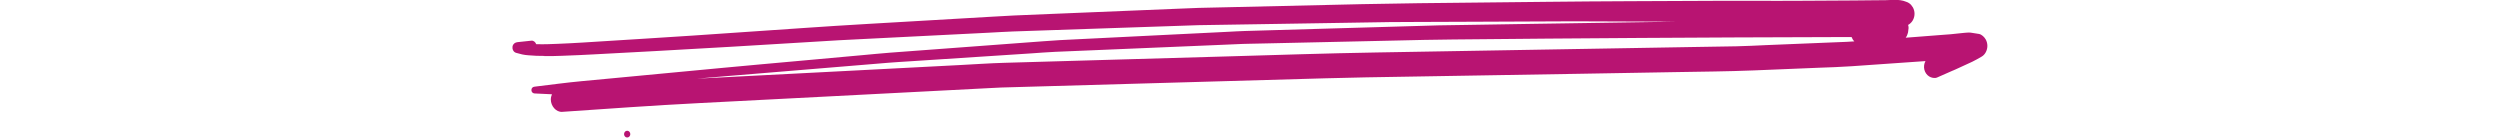 <svg width="200" height="11" viewBox="0 0 118 11" fill="none" xmlns="http://www.w3.org/2000/svg">
    <g clip-path="url(#clip0_2835_185399)">
        <path d="M2.559 4.488C3.496 4.498 4.428 4.441 5.365 4.407C5.743 4.393 6.126 4.374 6.504 4.35C8.18 4.26 9.856 4.17 11.532 4.08C13.533 3.97 15.539 3.856 17.54 3.738C20.403 3.567 23.262 3.391 26.121 3.22C26.776 3.182 27.432 3.153 28.087 3.12C29.754 3.035 31.421 2.949 33.088 2.868C34.755 2.783 36.422 2.697 38.089 2.617C38.74 2.583 39.395 2.541 40.046 2.517C42.707 2.427 45.368 2.337 48.025 2.246C49.661 2.189 51.297 2.137 52.934 2.08C53.576 2.056 54.214 2.028 54.856 2.014C57.429 1.976 59.997 1.928 62.571 1.89C65.108 1.847 67.646 1.809 70.184 1.767C70.853 1.757 71.526 1.762 72.194 1.757C73.852 1.752 75.506 1.743 77.164 1.738C79.742 1.729 82.315 1.719 84.892 1.705C85.732 1.705 86.577 1.71 87.421 1.714C89.185 1.719 90.949 1.729 92.713 1.733C92.858 1.733 93.003 1.733 93.148 1.733C89.176 1.79 85.209 1.847 81.237 1.914C79.579 1.942 77.921 1.966 76.263 1.995C75.546 2.004 74.833 2.009 74.116 2.028C71.719 2.094 69.318 2.17 66.921 2.237C64.15 2.318 61.374 2.398 58.603 2.479C58.137 2.493 57.671 2.522 57.205 2.546C55.727 2.622 54.253 2.693 52.775 2.764C49.78 2.911 46.785 3.063 43.789 3.21C43.345 3.234 42.905 3.267 42.461 3.301C41.001 3.41 39.536 3.519 38.072 3.628C35.45 3.823 32.833 4.018 30.212 4.213C29.49 4.265 28.769 4.346 28.047 4.407C26.372 4.559 24.692 4.711 23.016 4.863C20.883 5.058 18.749 5.243 16.62 5.447C13.652 5.728 10.687 6.008 7.718 6.288C7.006 6.355 6.293 6.421 5.585 6.488C4.309 6.606 3.038 6.782 1.763 6.934C1.626 6.948 1.512 7.043 1.512 7.205C1.512 7.366 1.626 7.466 1.763 7.476C2.229 7.499 2.695 7.518 3.157 7.542C3.1 7.675 3.065 7.818 3.065 7.96C3.065 8.473 3.478 8.981 3.975 8.948C7.613 8.701 11.25 8.435 14.892 8.25C18.054 8.088 21.212 7.927 24.375 7.761C27.872 7.58 31.364 7.4 34.861 7.219C35.96 7.162 37.06 7.105 38.159 7.048C38.476 7.034 38.793 7.01 39.114 7.001C44.744 6.839 50.374 6.682 56.004 6.521C59.012 6.435 62.021 6.35 65.029 6.264C66.116 6.236 67.202 6.207 68.288 6.188C74.046 6.093 79.803 5.994 85.565 5.899C88.033 5.856 90.5 5.813 92.968 5.77C95.075 5.732 97.181 5.718 99.288 5.633C101.026 5.561 102.767 5.49 104.509 5.419C105.376 5.386 106.247 5.362 107.113 5.3C109.088 5.167 111.063 5.03 113.038 4.887C113.038 4.887 113.038 4.892 113.033 4.897C112.923 5.101 112.892 5.353 112.95 5.58C113.007 5.804 113.143 5.994 113.328 6.112C113.499 6.222 113.768 6.283 113.961 6.203C114.392 6.017 114.819 5.827 115.246 5.637C115.237 5.637 115.228 5.647 115.219 5.652L115.316 5.609C115.351 5.595 115.391 5.576 115.426 5.561C115.413 5.566 115.4 5.576 115.386 5.58C115.615 5.476 115.844 5.372 116.068 5.267C116.306 5.158 116.543 5.053 116.781 4.939C117.04 4.816 117.286 4.669 117.537 4.526C117.819 4.365 117.99 4.008 117.99 3.671C117.99 3.491 117.946 3.324 117.867 3.172C117.757 2.968 117.542 2.759 117.322 2.716C117.102 2.674 116.882 2.645 116.658 2.612C116.609 2.607 116.561 2.603 116.508 2.603C116.358 2.603 116.2 2.626 116.059 2.636C115.725 2.659 115.391 2.716 115.056 2.74C114.784 2.764 114.511 2.783 114.234 2.802C113.495 2.859 112.761 2.916 112.026 2.973C111.837 2.987 111.643 3.001 111.454 3.016C111.525 2.93 111.573 2.835 111.604 2.721C111.639 2.636 111.657 2.541 111.661 2.446C111.67 2.379 111.679 2.313 111.687 2.242C111.687 2.151 111.674 2.071 111.648 1.99C111.665 1.98 111.687 1.971 111.705 1.961C111.841 1.871 111.956 1.752 112.035 1.605C112.118 1.448 112.162 1.282 112.162 1.102C112.162 0.921 112.118 0.755 112.035 0.598C111.986 0.532 111.938 0.465 111.89 0.394C111.775 0.27 111.639 0.185 111.481 0.137C111.195 0.019 110.9 -0.01 110.597 -0.01C110.35 -0.01 110.104 0.009 109.858 0.014C109.506 0.014 109.149 0.023 108.798 0.023C108.296 0.028 107.795 0.038 107.293 0.038C105.969 0.042 104.646 0.052 103.322 0.061C102.077 0.071 100.832 0.066 99.587 0.066C98.457 0.066 97.322 0.066 96.192 0.066C91.679 0.09 87.171 0.095 82.658 0.147C79.276 0.185 75.893 0.223 72.511 0.256C70.998 0.275 69.489 0.299 67.976 0.332C64.585 0.408 61.198 0.489 57.807 0.565C56.839 0.589 55.872 0.608 54.908 0.631C54.35 0.646 53.787 0.674 53.228 0.698C49.877 0.836 46.53 0.973 43.178 1.111C42.158 1.154 41.133 1.197 40.112 1.239C39.541 1.263 38.964 1.306 38.393 1.334C35.067 1.529 31.738 1.719 28.413 1.914C26.693 2.014 24.977 2.123 23.262 2.242C20.324 2.441 17.381 2.645 14.443 2.845C11.897 3.016 9.35 3.168 6.803 3.329C6.399 3.353 5.994 3.381 5.594 3.405C4.943 3.448 4.287 3.476 3.636 3.505C3.056 3.533 2.475 3.552 1.895 3.533C1.838 3.372 1.688 3.239 1.521 3.253C1.147 3.286 0.773 3.329 0.399 3.372C0.219 3.391 0.061 3.491 0.008 3.69C-0.049 3.913 0.078 4.175 0.289 4.227C0.452 4.27 0.615 4.312 0.778 4.355C0.936 4.393 1.107 4.407 1.266 4.422C1.692 4.464 2.123 4.474 2.554 4.474L2.559 4.488ZM105.486 2.963C106.031 2.963 106.581 2.963 107.126 2.963C107.175 3.096 107.249 3.215 107.346 3.31C107.135 3.324 106.924 3.339 106.713 3.348C106.312 3.362 105.917 3.381 105.516 3.396C103.775 3.467 102.037 3.538 100.295 3.609C99.499 3.643 98.703 3.69 97.907 3.704C96.662 3.723 95.418 3.747 94.173 3.766C91.327 3.814 88.486 3.861 85.64 3.913C80.12 4.008 74.596 4.103 69.076 4.198C65.122 4.265 61.167 4.398 57.218 4.512C51.262 4.683 45.307 4.854 39.351 5.025C38.159 5.058 36.963 5.144 35.771 5.205C32.389 5.381 29.011 5.557 25.628 5.732C22.308 5.903 18.991 6.074 15.671 6.245C15.363 6.26 15.055 6.279 14.747 6.293C15.64 6.217 16.537 6.136 17.43 6.065C20.553 5.808 23.675 5.547 26.803 5.291C27.894 5.201 28.984 5.11 30.075 5.02C30.638 4.973 31.201 4.944 31.764 4.906C35.015 4.692 38.261 4.483 41.511 4.27C42.144 4.227 42.782 4.175 43.416 4.146C44.33 4.108 45.245 4.07 46.16 4.032C49.507 3.89 52.859 3.752 56.206 3.609C56.945 3.581 57.679 3.548 58.418 3.514C58.612 3.505 58.806 3.505 58.999 3.5C59.518 3.491 60.033 3.476 60.552 3.467C63.908 3.391 67.264 3.32 70.62 3.244C72.168 3.21 73.712 3.168 75.26 3.158C80.252 3.115 85.24 3.058 90.232 3.035C95.317 3.011 100.401 2.973 105.486 2.968V2.963Z"
              fill="#B81472"/>
        <path d="M9.175 11C9.313 11 9.425 10.879 9.425 10.73C9.425 10.58 9.313 10.459 9.175 10.459C9.036 10.459 8.924 10.58 8.924 10.73C8.924 10.879 9.036 11 9.175 11Z"
              fill="#B81472"/>
    </g>
    <defs>
        <clipPath id="clip0_2835_185399">
            <rect width="118" height="11" fill="white"/>
        </clipPath>
    </defs>
</svg>
